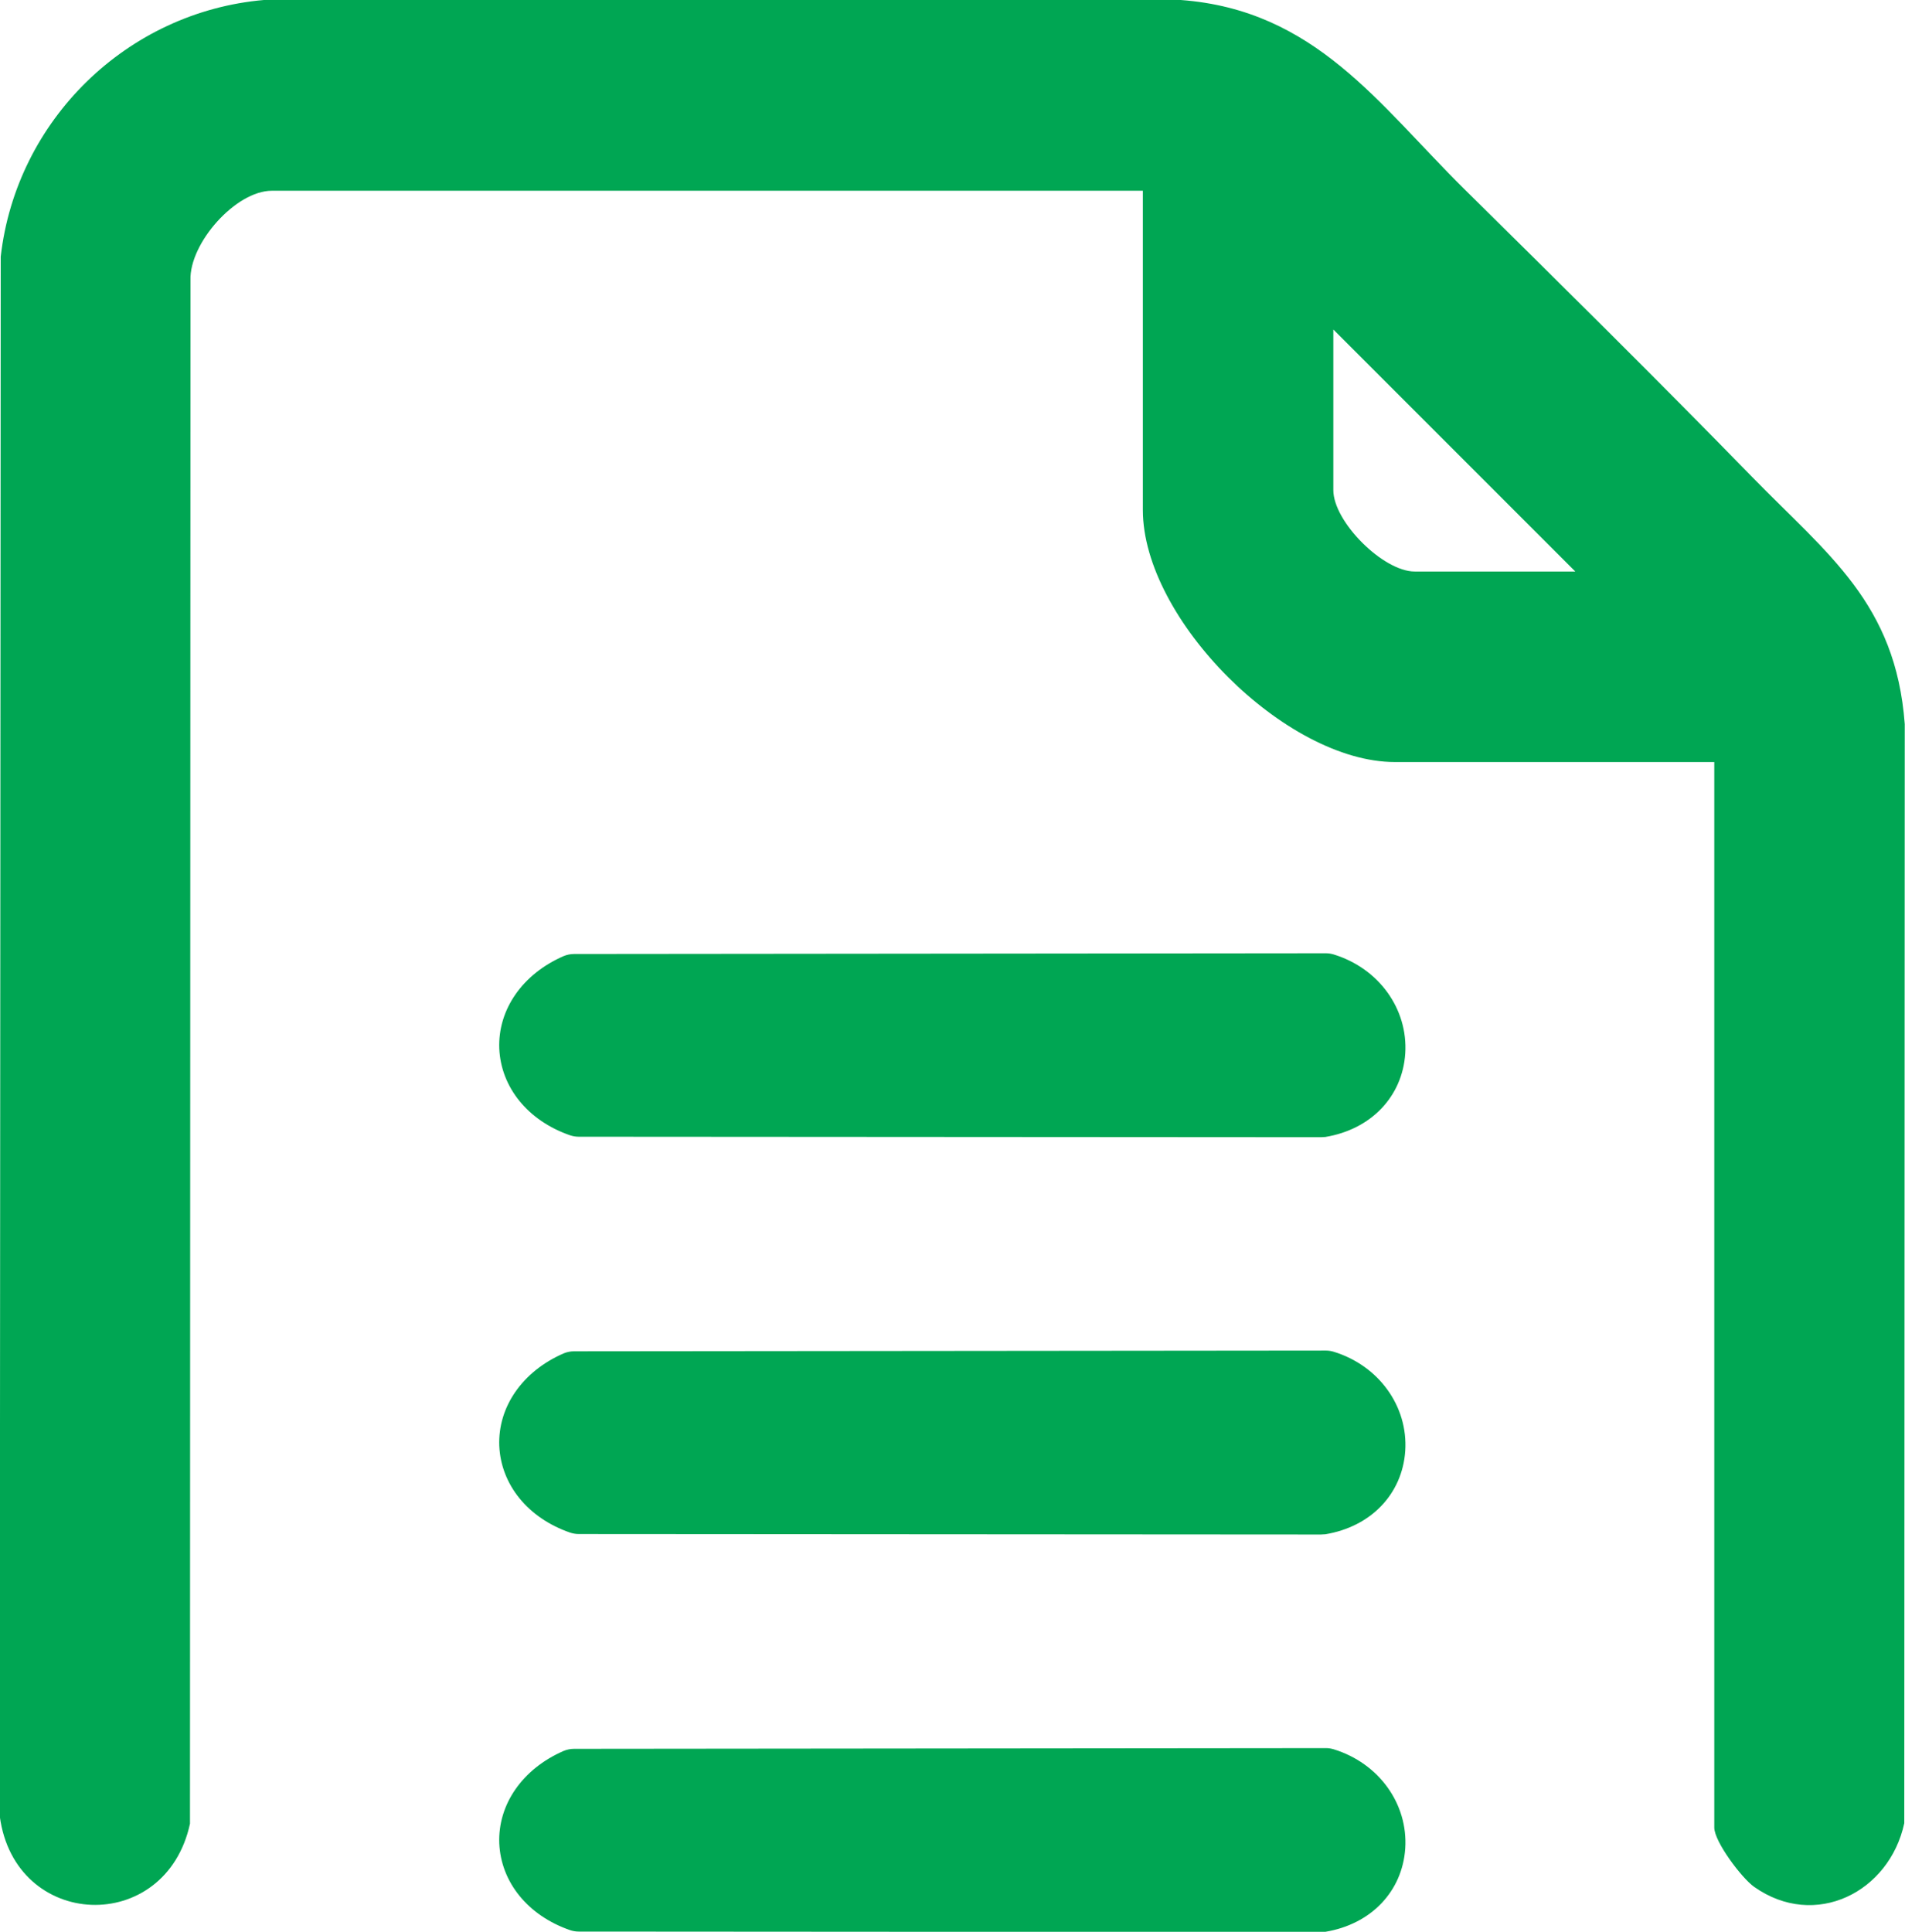 <?xml version="1.0" encoding="UTF-8"?>
<svg id="Capa_2" data-name="Capa 2" xmlns="http://www.w3.org/2000/svg" viewBox="0 0 78.41 79.5">
  <defs>
    <style>
      .cls-1 {
        fill: #00a653;
      }
    </style>
  </defs>
  <g id="Capa_1-2" data-name="Capa 1">
    <g>
      <path class="cls-1" d="M23.82,79.49c-.12,0-.24-.02-.36-.06-1.73-.6-2.84-1.97-2.91-3.57-.06-1.6.95-3.06,2.64-3.8.14-.06.29-.09.44-.09,0,0,30.95-.03,30.95-.03.11,0,.22.02.32.05,1.85.57,3.06,2.24,2.94,4.08-.12,1.77-1.41,3.12-3.29,3.43-.06,0-.12.01-.18.01l-30.56-.02Z"/>
      <path class="cls-1" d="M23.82,63.13c-.12,0-.24-.02-.36-.06-1.73-.6-2.84-1.97-2.91-3.57-.06-1.6.95-3.06,2.64-3.8.14-.06.29-.09.44-.09,0,0,30.95-.03,30.95-.03.11,0,.22.02.32.05,1.85.57,3.06,2.24,2.94,4.08-.12,1.77-1.41,3.12-3.29,3.43-.06,0-.12.01-.18.01l-30.56-.02Z"/>
      <path class="cls-1" d="M23.82,46.78c-.12,0-.24-.02-.36-.06-1.73-.6-2.84-1.97-2.91-3.57-.06-1.6.95-3.06,2.64-3.8.14-.06.29-.09.44-.09,0,0,30.95-.03,30.95-.03.11,0,.22.02.32.05,1.85.57,3.06,2.24,2.94,4.08-.12,1.77-1.41,3.12-3.29,3.43-.06,0-.12.01-.18.01l-30.56-.02Z"/>
      <path class="cls-1" d="M70.56,31.36h-13.15c-4.49,0-10.37-5.88-10.37-10.37V7.85H11.19c-1.49,0-3.4,2.16-3.35,3.68l-.02,63.52c-1,4.62-7.21,4.39-7.83-.31L.03,10.56C.67,4.94,5.23.49,10.86,0h37.74c5.53.41,8.14,4.29,11.66,7.77,3.99,3.94,7.93,7.83,11.84,11.84,3.13,3.21,5.93,5.21,6.3,10.19l-.02,45.23c-.61,2.84-3.67,4.39-6.18,2.62-.51-.36-1.64-1.86-1.64-2.44V31.36ZM54.88,13.56v6.61c0,1.3,2.05,3.35,3.35,3.35h6.61l-9.96-9.96Z"/>
    </g>
  </g>
</svg>